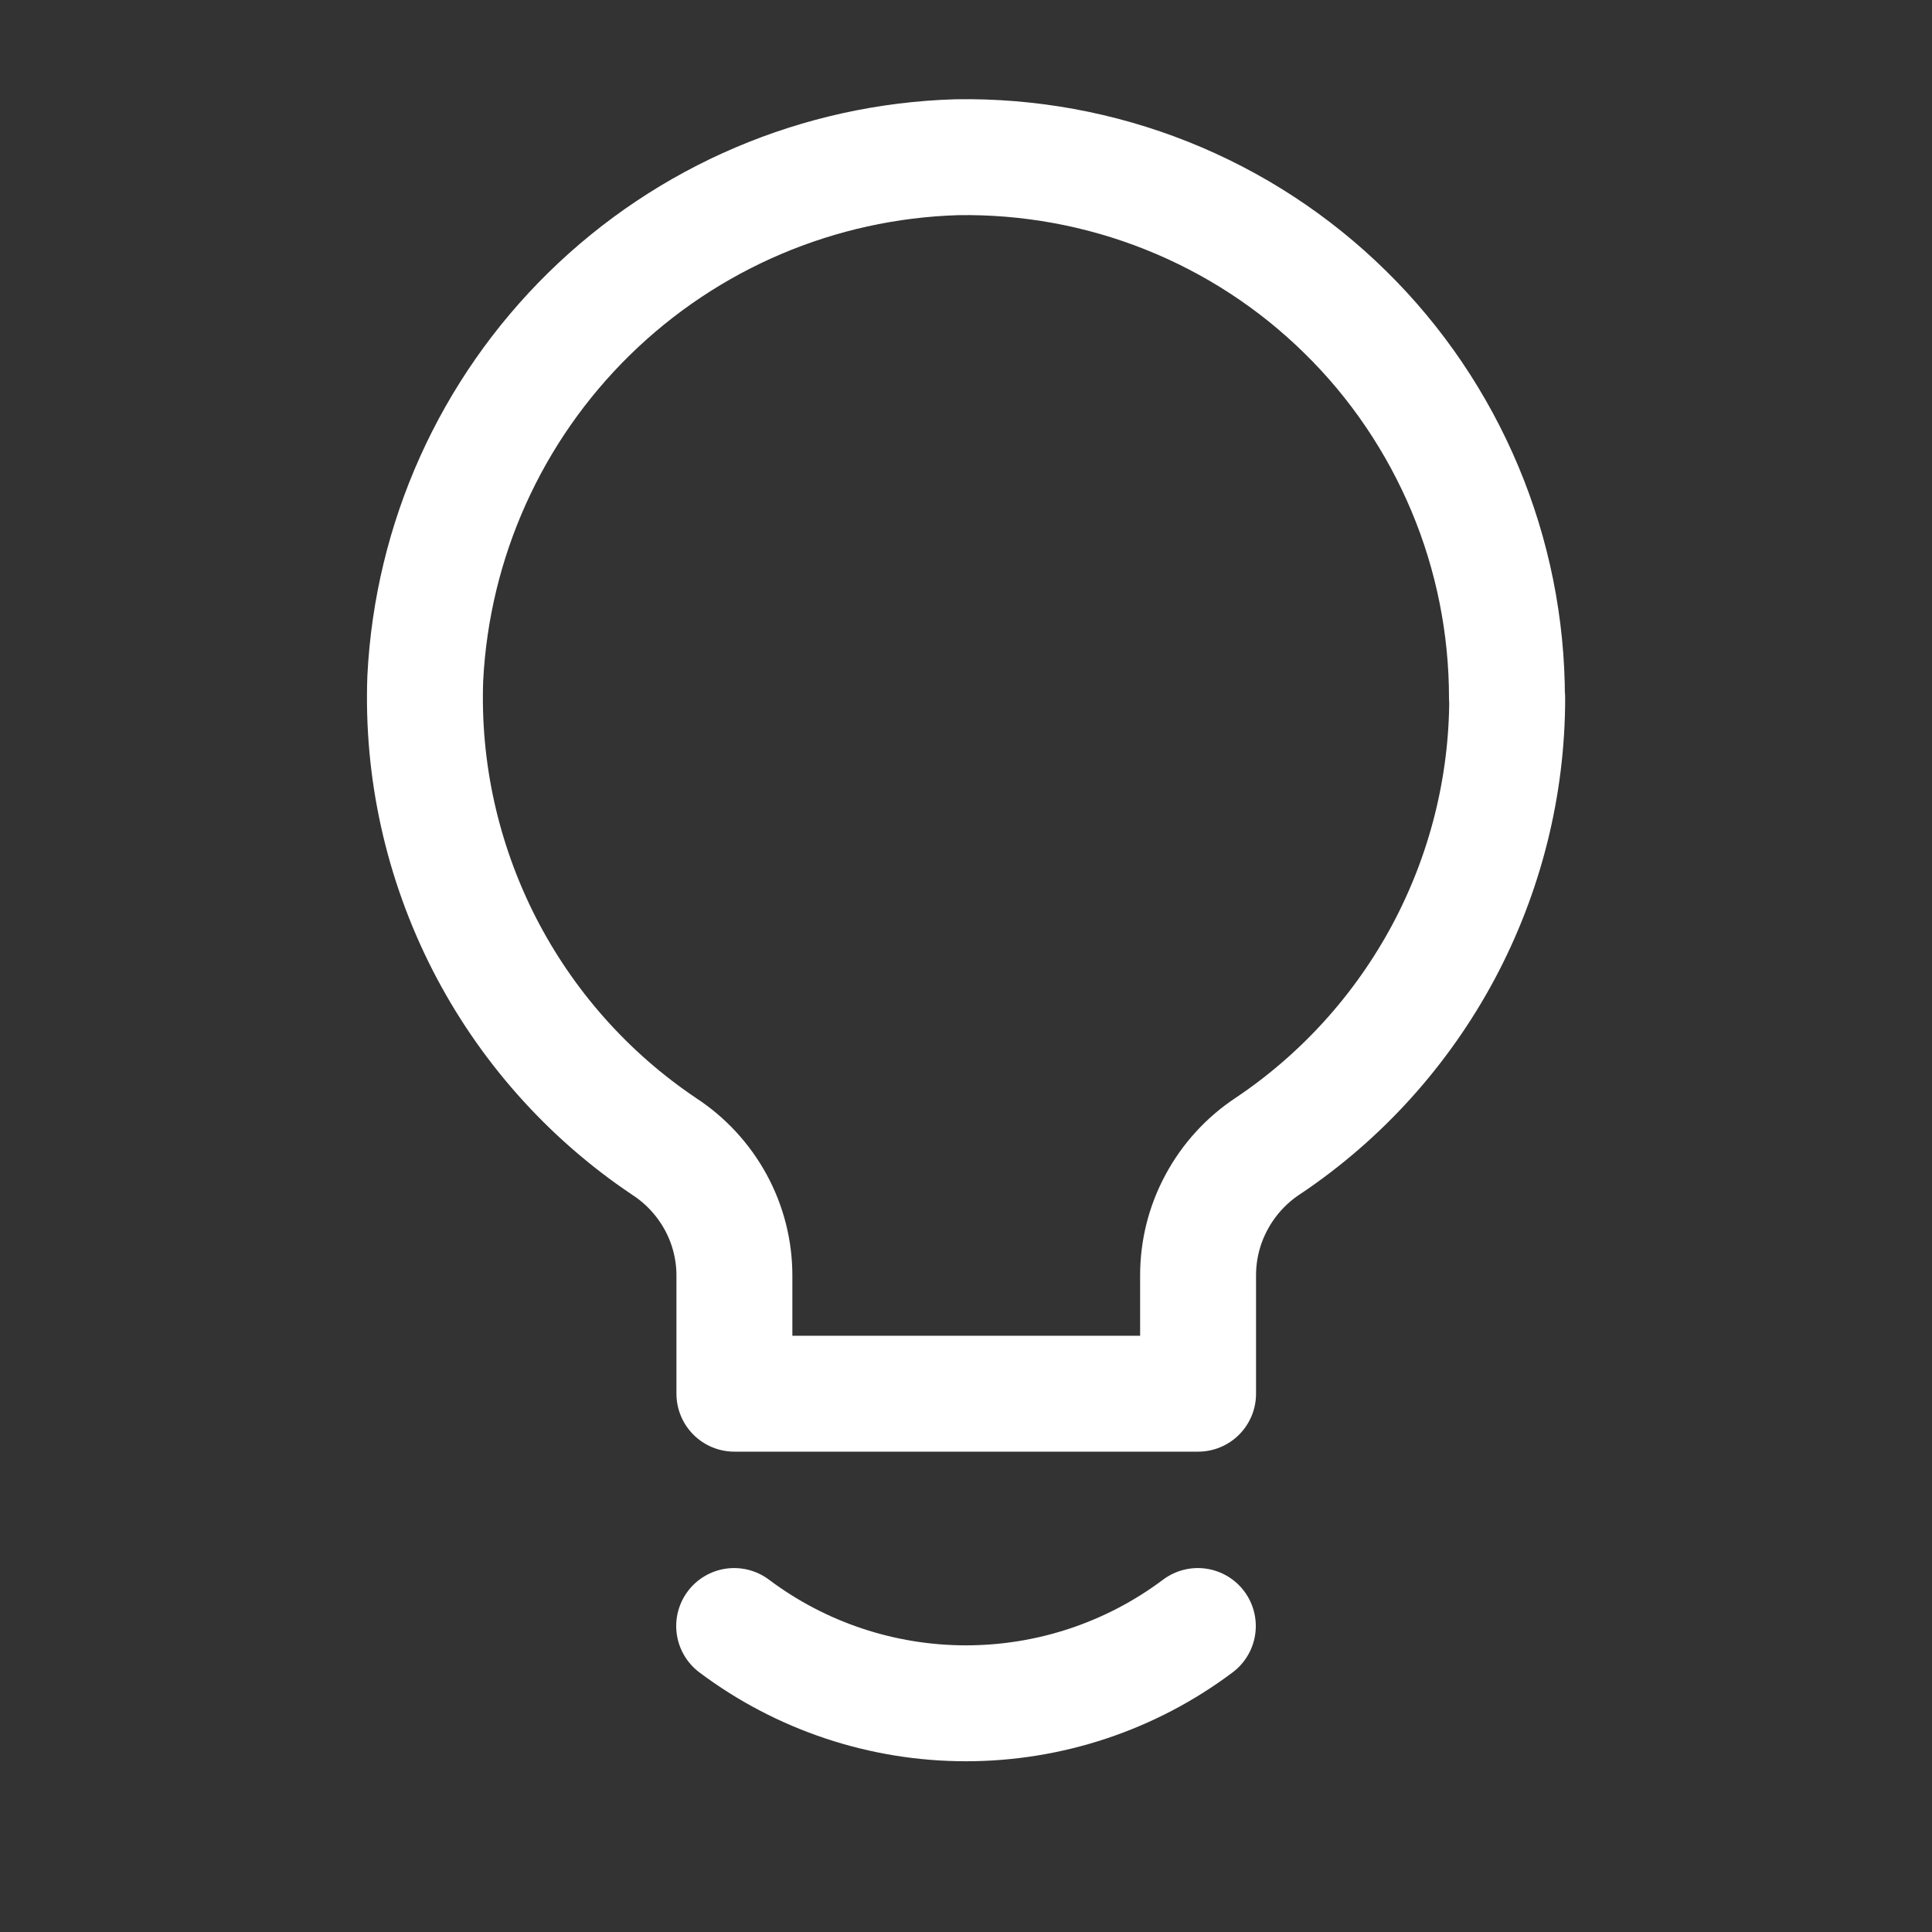 <?xml version="1.0" encoding="UTF-8"?>
<svg xmlns="http://www.w3.org/2000/svg" version="1.1" viewBox="0 0 800 800">
  <rect x="0" y="0" width="800" height="800" fill="#333333" stroke="none"/>
  <defs>
    <style>
      .cls-1 {
        fill: none;
        stroke: #fff;
        stroke-linecap: round;
        stroke-linejoin: round;
        stroke-width: 48px;
      }
    </style>
  </defs>
  <!-- Generator: Adobe Illustrator 28.7.10, SVG Export Plug-In . SVG Version: 1.2.0 Build 236)  -->
  <g>
    <g id="Layer_1">
      <path class="cls-1" d="M624,289c0-29.7-5.9-59.2-17.4-86.6-11.5-27.4-28.3-52.3-49.5-73.1-21.2-20.9-46.4-37.3-74-48.3-27.6-11-57.2-16.4-86.9-15.9-57.1,1.7-111.4,24.8-152.2,64.8-40.8,40-65,93.8-67.9,150.9-1.4,38.1,7,75.8,24.3,109.8,17.3,33.9,43,62.9,74.6,84.1,8.9,5.8,16.2,13.7,21.3,23,5.1,9.3,7.8,19.8,7.8,30.4v49h192v-49c0-10.6,2.6-21,7.7-30.4,5-9.3,12.3-17.3,21.1-23.1,30.5-20.4,55.5-48.1,72.8-80.4,17.3-32.4,26.4-68.5,26.4-105.2h0Z"/>
      <path class="cls-1" d="M496,673.3c-27.7,20.8-61.4,32-96,32s-68.3-11.2-96-32"/>
    </g>
  </g>
</svg>
